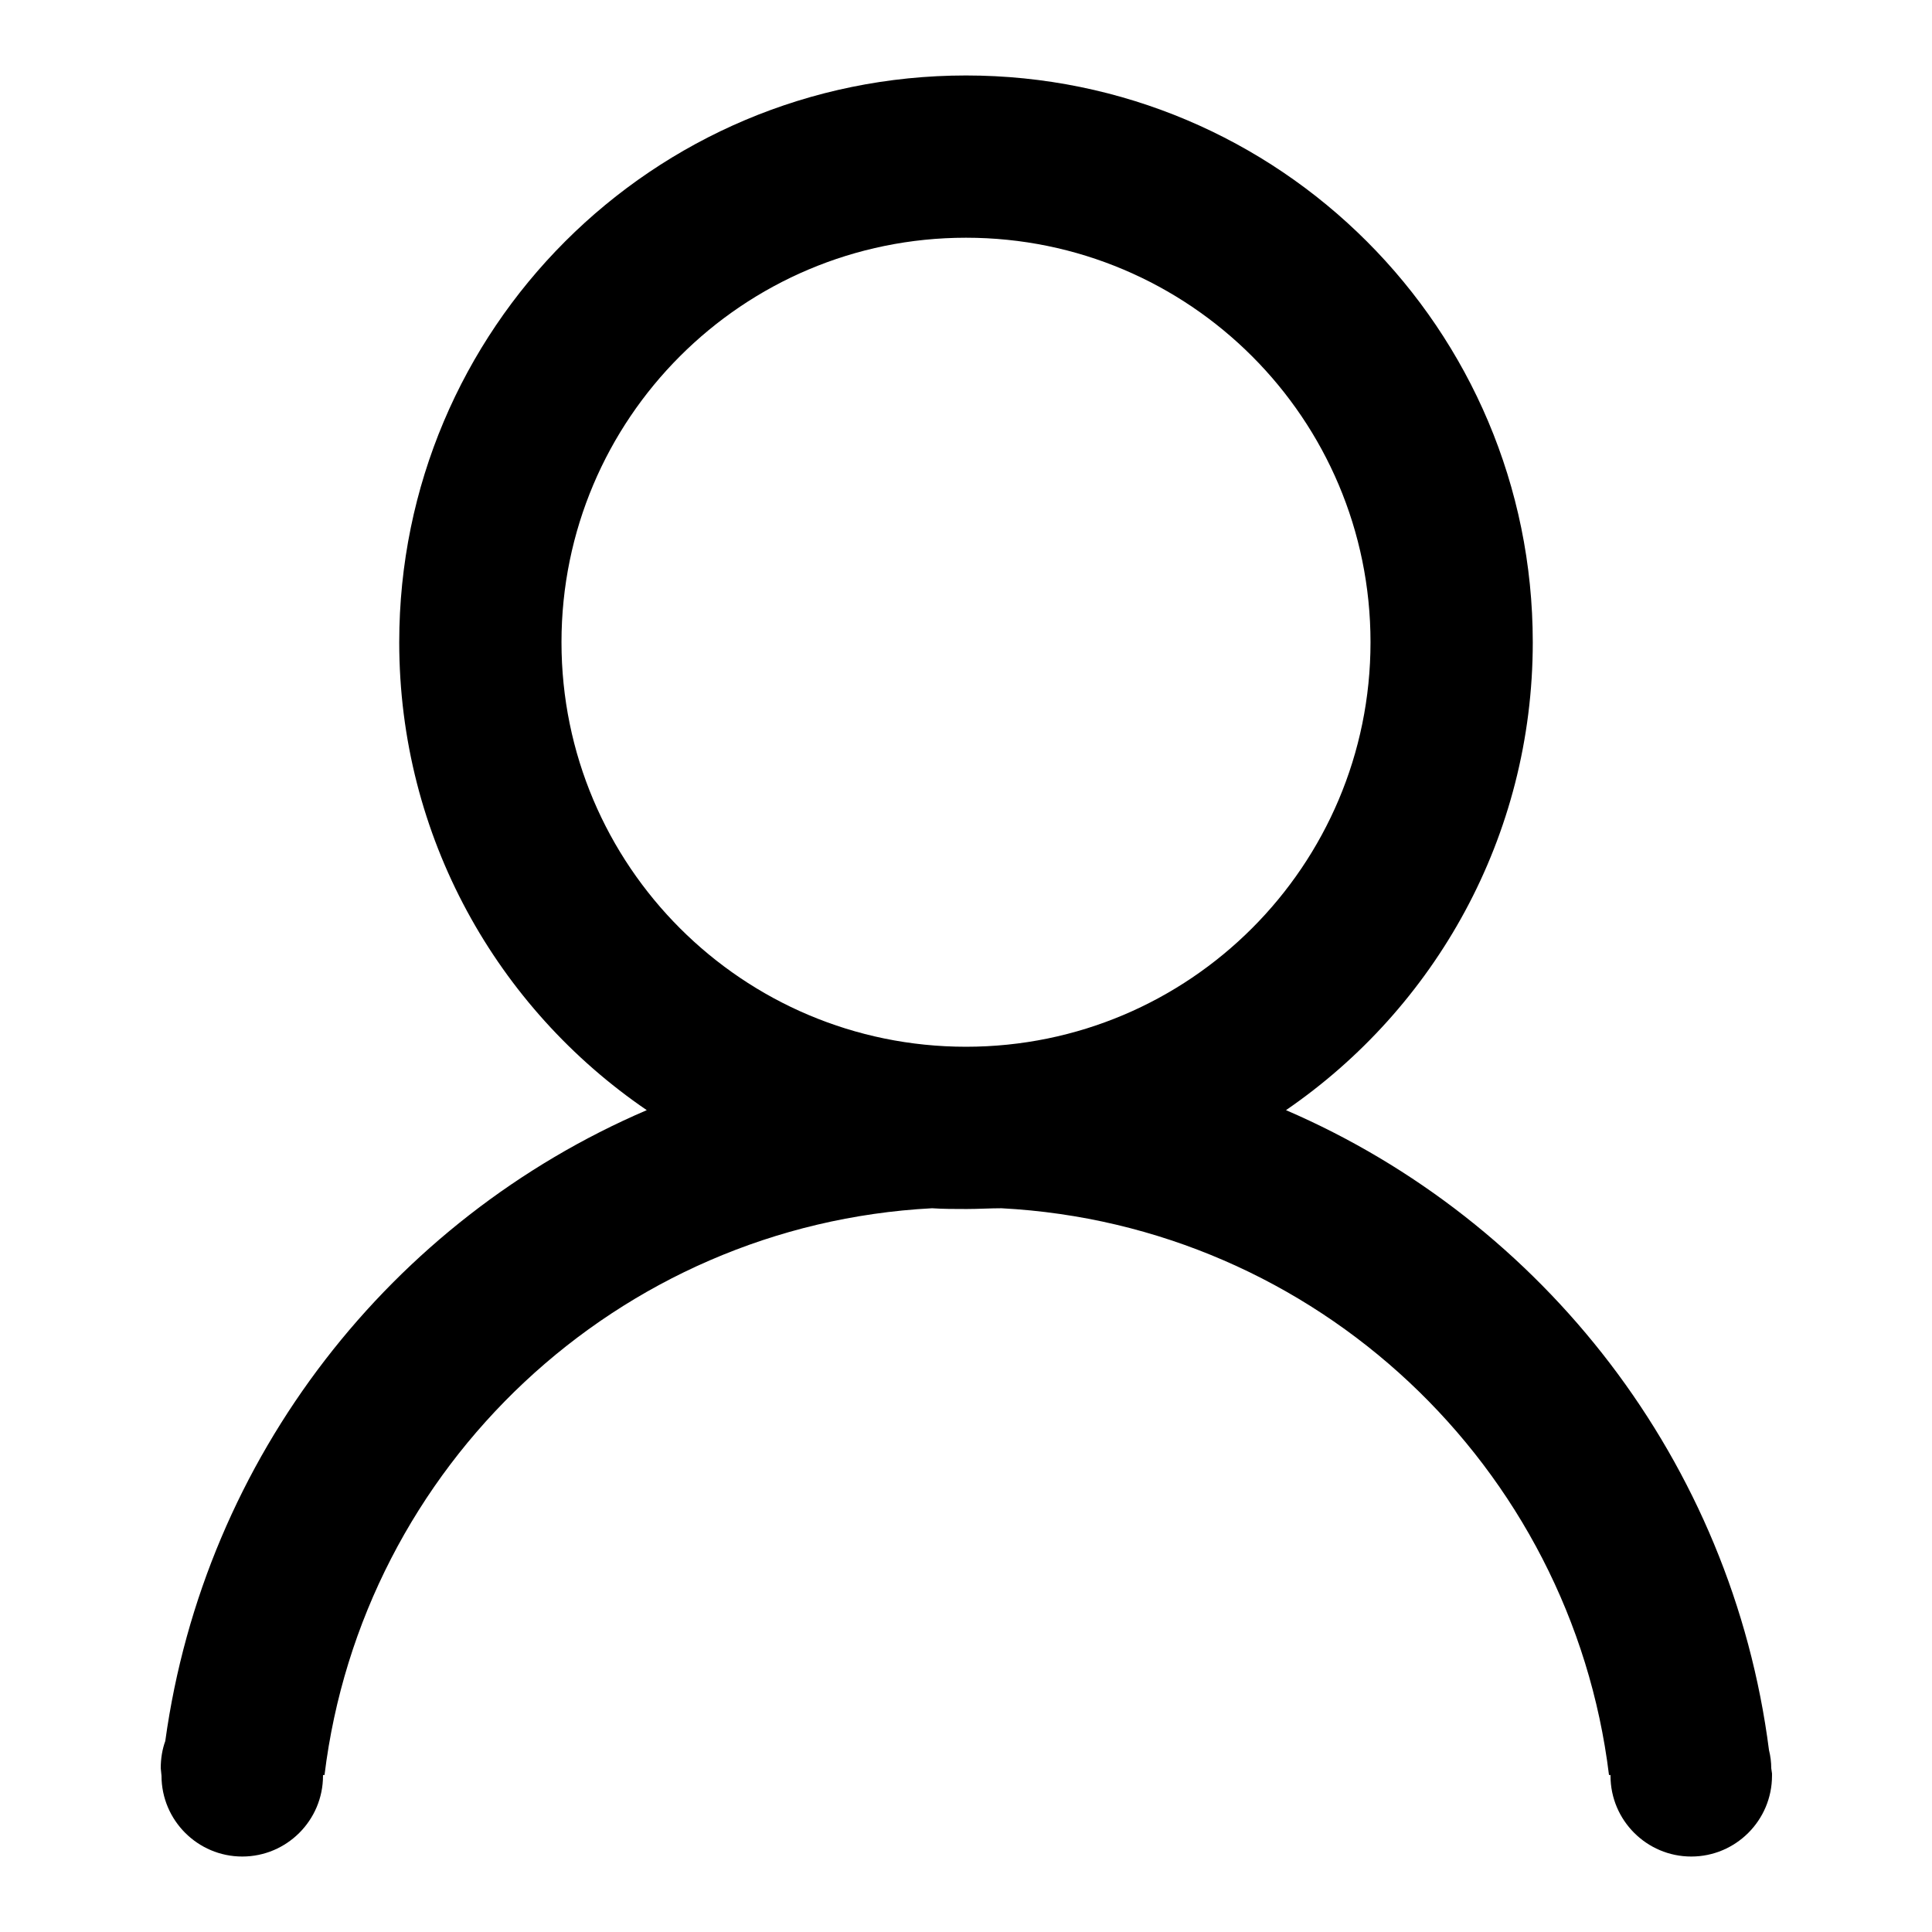 <?xml version="1.0" encoding="utf-8"?>
<!-- Svg Vector Icons : http://www.onlinewebfonts.com/icon -->
<!DOCTYPE svg PUBLIC "-//W3C//DTD SVG 1.1//EN" "http://www.w3.org/Graphics/SVG/1.1/DTD/svg11.dtd">
<svg version="1.1" xmlns="http://www.w3.org/2000/svg" xmlns:xlink="http://www.w3.org/1999/xlink" x="0px" y="0px" viewBox="0 0 256 256" enable-background="new 0 0 256 256" xml:space="preserve">
<g><g><path fill="#000000" d="M234.8,235.2L234.8,235.2c0-0.1,0-0.1,0-0.2l-0.1-0.7c0-0.8-0.1-1.6-0.3-2.4c-4.9-38.2-29.9-70.1-64-84.8c19.7-13.5,32.7-36.2,32.7-62c0-41.5-33.6-75.1-75.1-75.1c-41.5,0-75.1,33.6-75.1,75.1c0,25.8,13,48.5,32.8,62c-33.8,14.5-58.6,45.9-63.8,83.6c-0.4,1.1-0.6,2.3-0.6,3.6l0.1,1c0,5.9,4.8,10.7,10.7,10.7c5.9,0,10.7-4.8,10.7-10.7l0-0.1h0.2c5-40.9,38.8-72.9,80.5-75.1c1.5,0.1,3,0.1,4.6,0.1c1.5,0,3.1-0.1,4.6-0.1c41.7,2.2,75.5,34.2,80.5,75.1h0.2l0,0.1c0,5.9,4.8,10.7,10.7,10.7c5.9,0,10.7-4.8,10.7-10.7L234.8,235.2z M128,138.7c-29.6,0-53.6-24-53.6-53.6c0-29.6,24-53.6,53.6-53.6c29.6,0,53.6,24,53.6,53.6C181.6,114.7,157.6,138.7,128,138.7z"/></g></g>
</svg>